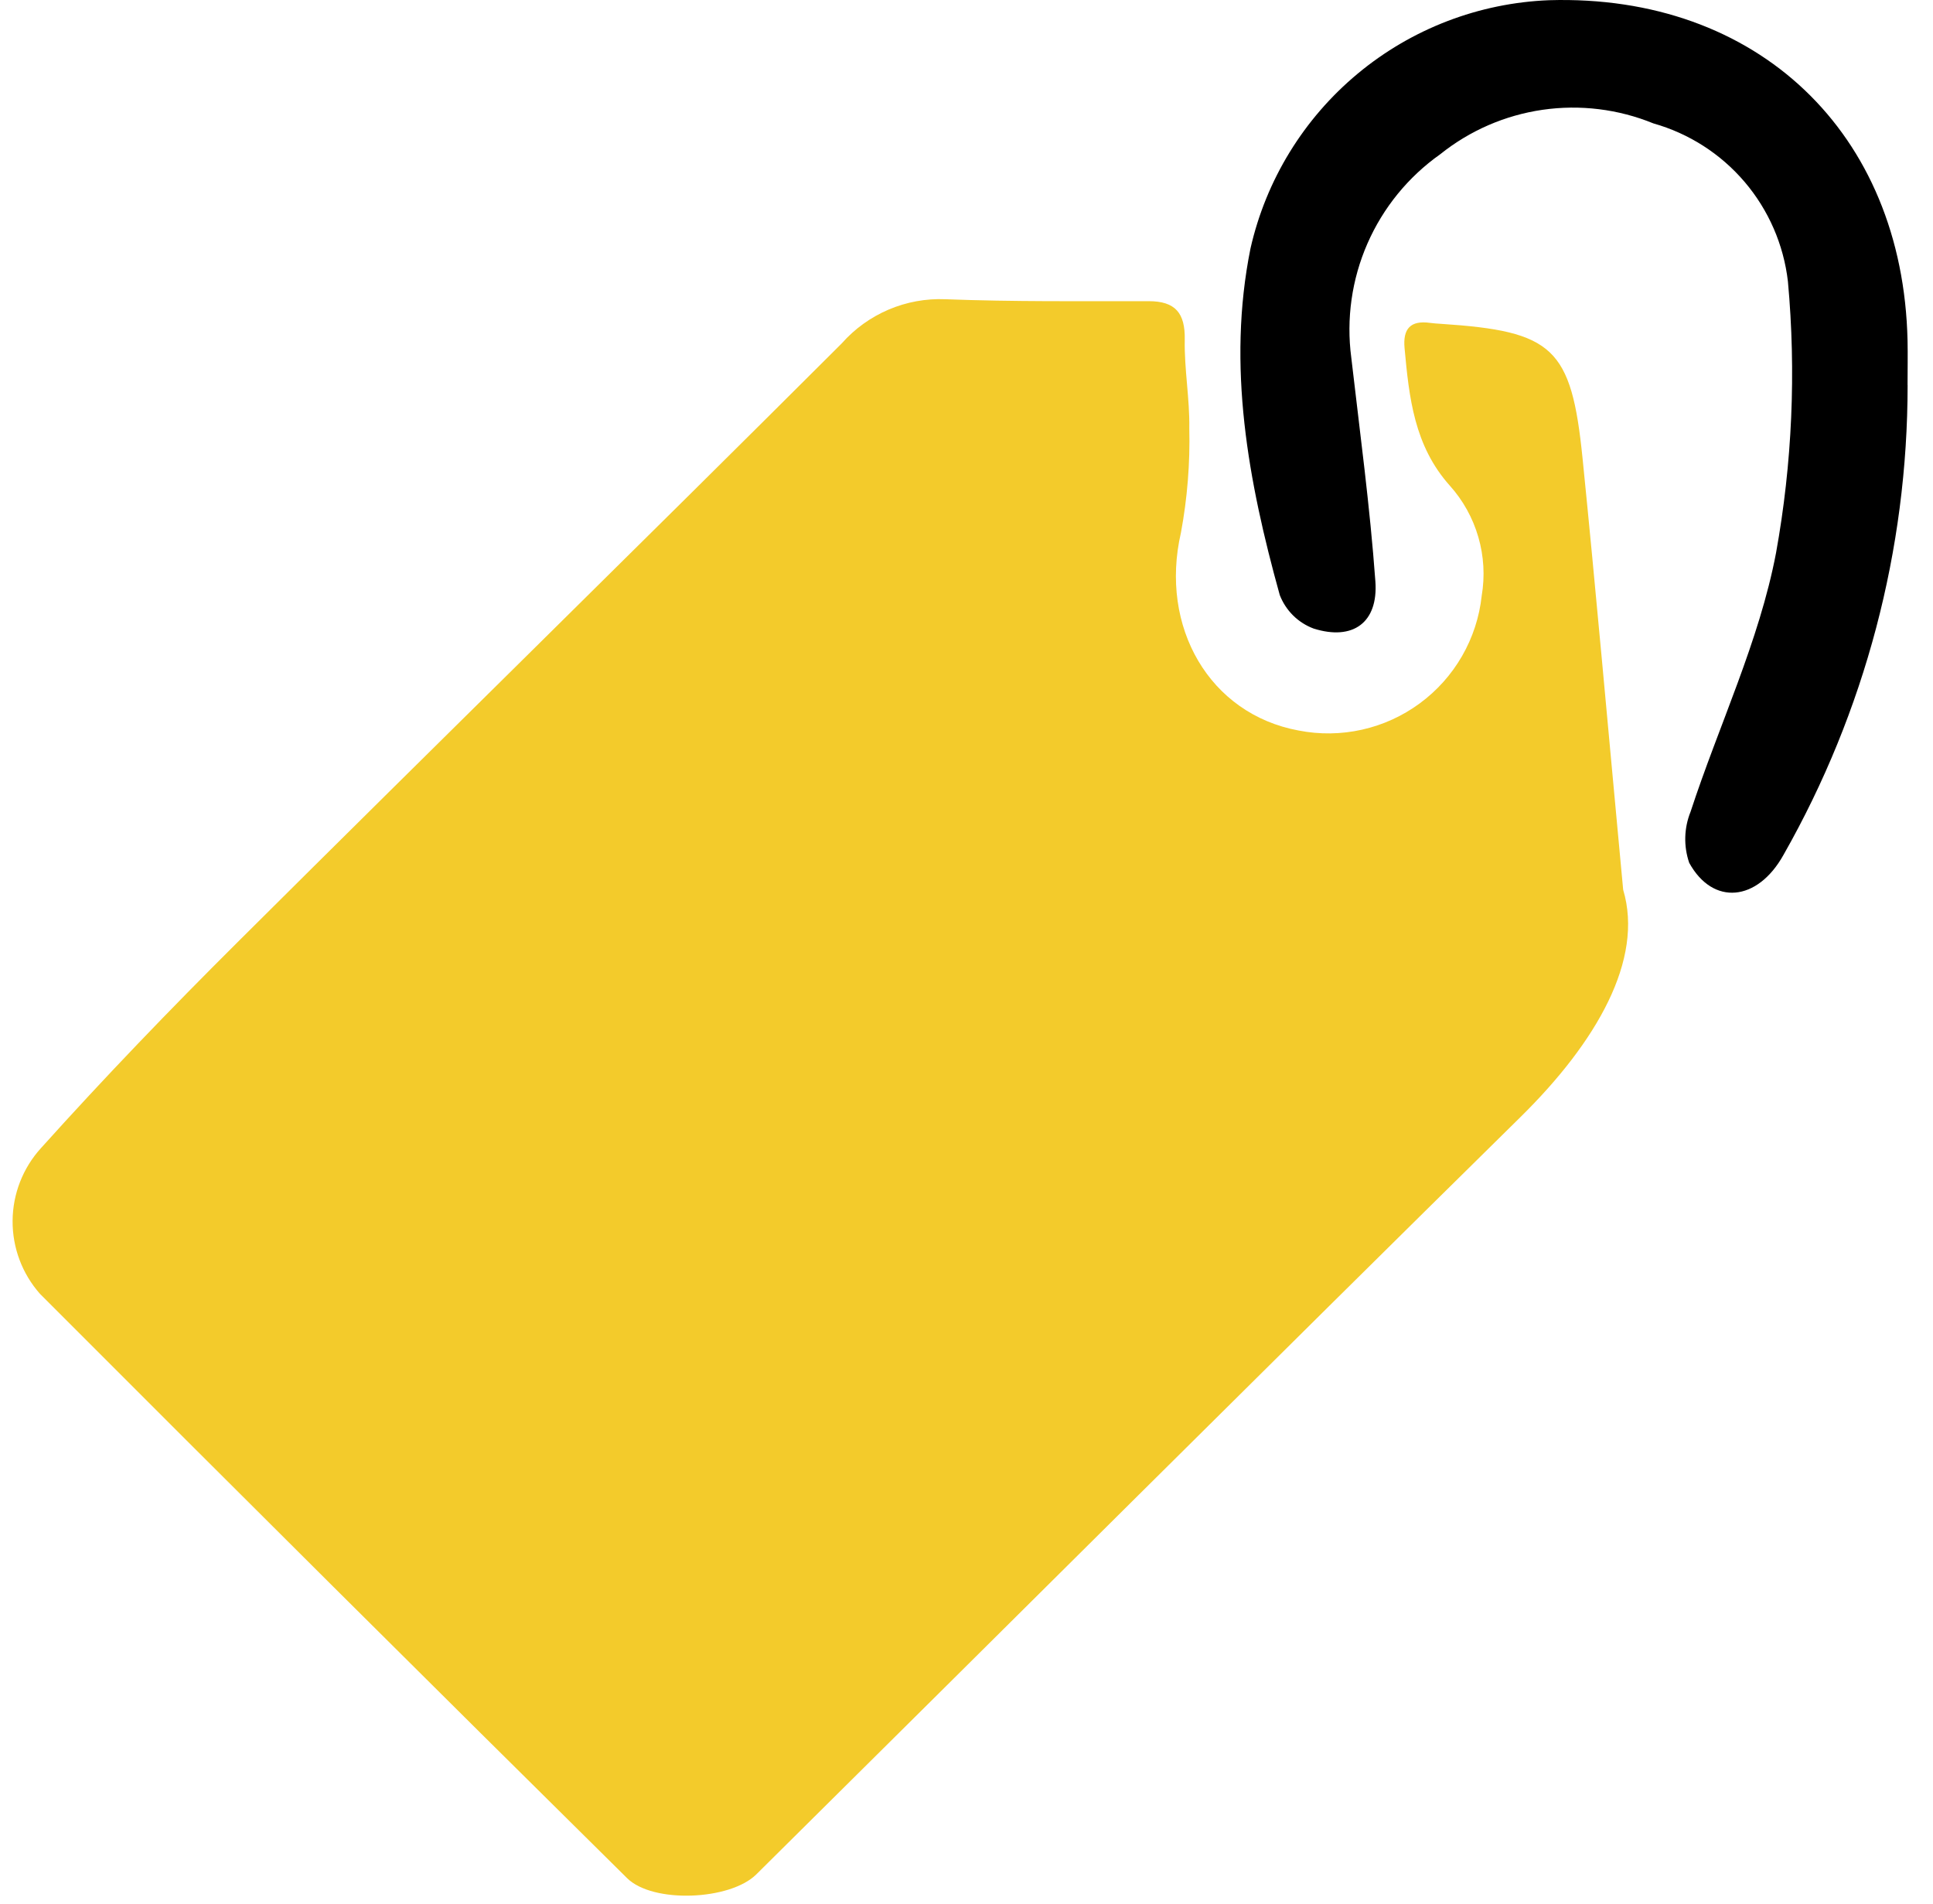 <svg width="66" height="65" viewBox="0 0 66 65" fill="none" xmlns="http://www.w3.org/2000/svg">
<path d="M55.422 30.376C56.132 32.761 54.517 35.569 51.922 38.126C43.196 46.719 34.522 55.369 25.822 63.987C24.929 64.872 22.293 64.987 21.411 64.114C14.708 57.488 8.026 50.84 1.366 44.169C0.757 43.481 0.424 42.593 0.43 41.675C0.436 40.757 0.781 39.873 1.398 39.194C3.563 36.786 5.814 34.45 8.11 32.165C14.97 25.336 21.885 18.565 28.739 11.724C29.18 11.225 29.727 10.83 30.34 10.569C30.953 10.308 31.616 10.187 32.281 10.215C34.591 10.303 36.906 10.28 39.219 10.281C40.132 10.281 40.469 10.686 40.452 11.599C40.433 12.605 40.624 13.614 40.607 14.62C40.636 15.814 40.54 17.008 40.322 18.183C39.58 21.401 41.296 24.378 44.342 24.938C45.058 25.078 45.795 25.068 46.507 24.908C47.219 24.749 47.89 24.443 48.477 24.01C49.065 23.578 49.556 23.028 49.92 22.396C50.284 21.764 50.513 21.063 50.591 20.338C50.704 19.669 50.665 18.984 50.476 18.334C50.288 17.683 49.955 17.082 49.502 16.578C48.283 15.215 48.112 13.568 47.957 11.884C47.896 11.224 48.157 10.93 48.826 11.022C48.951 11.039 49.077 11.047 49.203 11.055C53.034 11.307 53.653 11.863 54.035 15.65C54.483 20.086 54.874 24.527 55.421 30.372" fill="#F3CB2B"/>
<path d="M65.133 13.144C65.135 18.767 63.675 24.294 60.896 29.182C60.006 30.782 58.485 30.924 57.676 29.454C57.481 28.885 57.498 28.266 57.723 27.709C58.689 24.757 60.067 21.893 60.641 18.873C61.193 15.816 61.33 12.698 61.046 9.604C60.9 8.351 60.386 7.171 59.569 6.211C58.751 5.251 57.667 4.556 56.454 4.213C55.257 3.724 53.95 3.563 52.67 3.748C51.39 3.933 50.183 4.457 49.174 5.266C48.083 6.037 47.224 7.091 46.689 8.315C46.154 9.538 45.963 10.885 46.138 12.209C46.432 14.754 46.776 17.296 46.961 19.85C47.061 21.25 46.198 21.881 44.852 21.457C44.589 21.359 44.35 21.206 44.151 21.009C43.952 20.811 43.797 20.574 43.696 20.313C42.62 16.439 41.887 12.499 42.696 8.483C43.226 6.145 44.513 4.047 46.356 2.515C48.2 0.982 50.497 0.101 52.893 0.007C59.993 -0.205 64.976 4.522 65.131 11.629C65.142 12.129 65.131 12.639 65.131 13.144" fill="black"/>
</svg>

